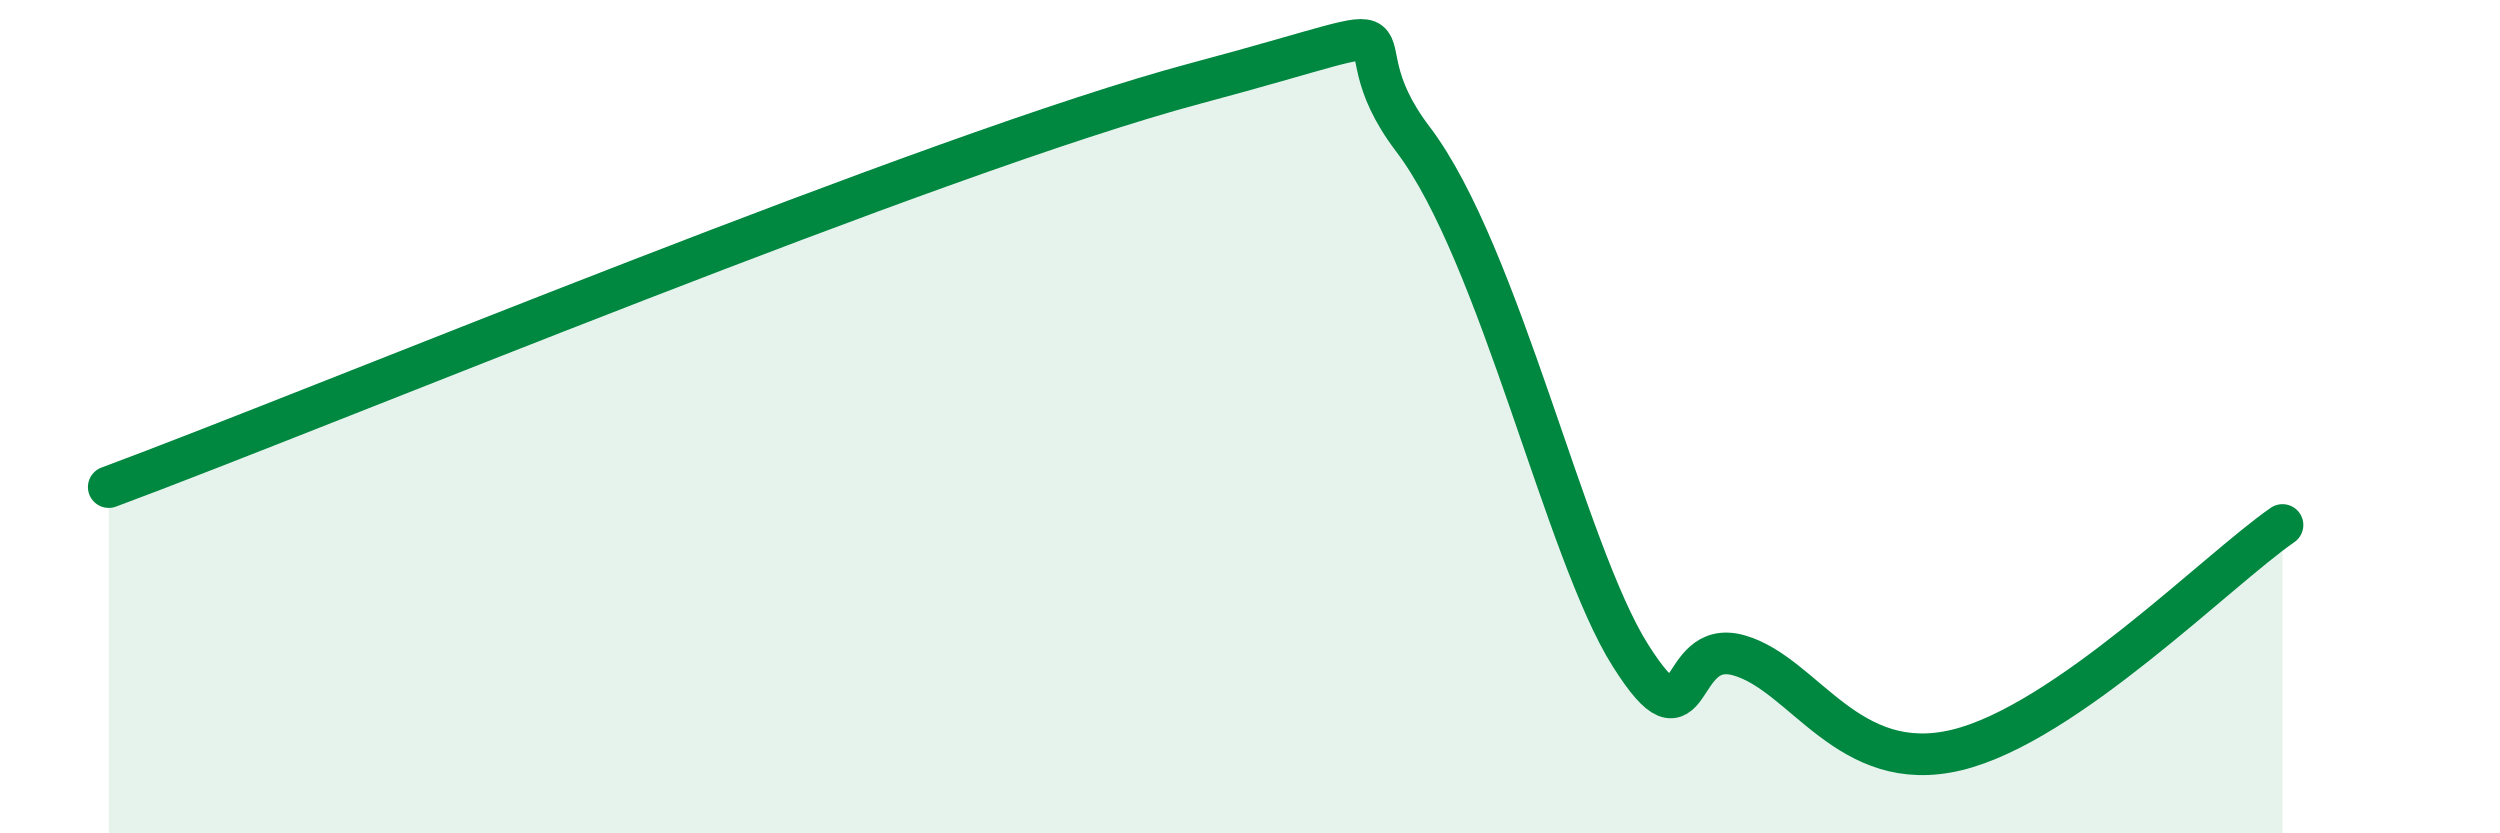 
    <svg width="60" height="20" viewBox="0 0 60 20" xmlns="http://www.w3.org/2000/svg">
      <path
        d="M 2.61,11.69 C 7.83,9.75 22.44,3.67 28.7,2 C 34.96,0.33 31.82,0.59 33.91,3.34 C 36,6.09 37.56,13.25 39.13,15.73 C 40.7,18.21 40.17,15.28 41.74,15.73 C 43.31,16.18 44.35,18.63 46.96,18 C 49.57,17.37 53.22,13.68 54.78,12.6L54.78 20L2.61 20Z"
        fill="#008740"
        opacity="0.1"
        stroke-linecap="round"
        stroke-linejoin="round"
      />
      <path
        d="M 2.61,11.69 C 7.83,9.75 22.44,3.67 28.7,2 C 34.96,0.33 31.82,0.59 33.91,3.34 C 36,6.09 37.56,13.25 39.13,15.73 C 40.7,18.21 40.17,15.28 41.74,15.73 C 43.31,16.18 44.35,18.63 46.96,18 C 49.57,17.37 53.22,13.68 54.78,12.6"
        stroke="#008740"
        stroke-width="1"
        fill="none"
        stroke-linecap="round"
        stroke-linejoin="round"
      />
    </svg>
  